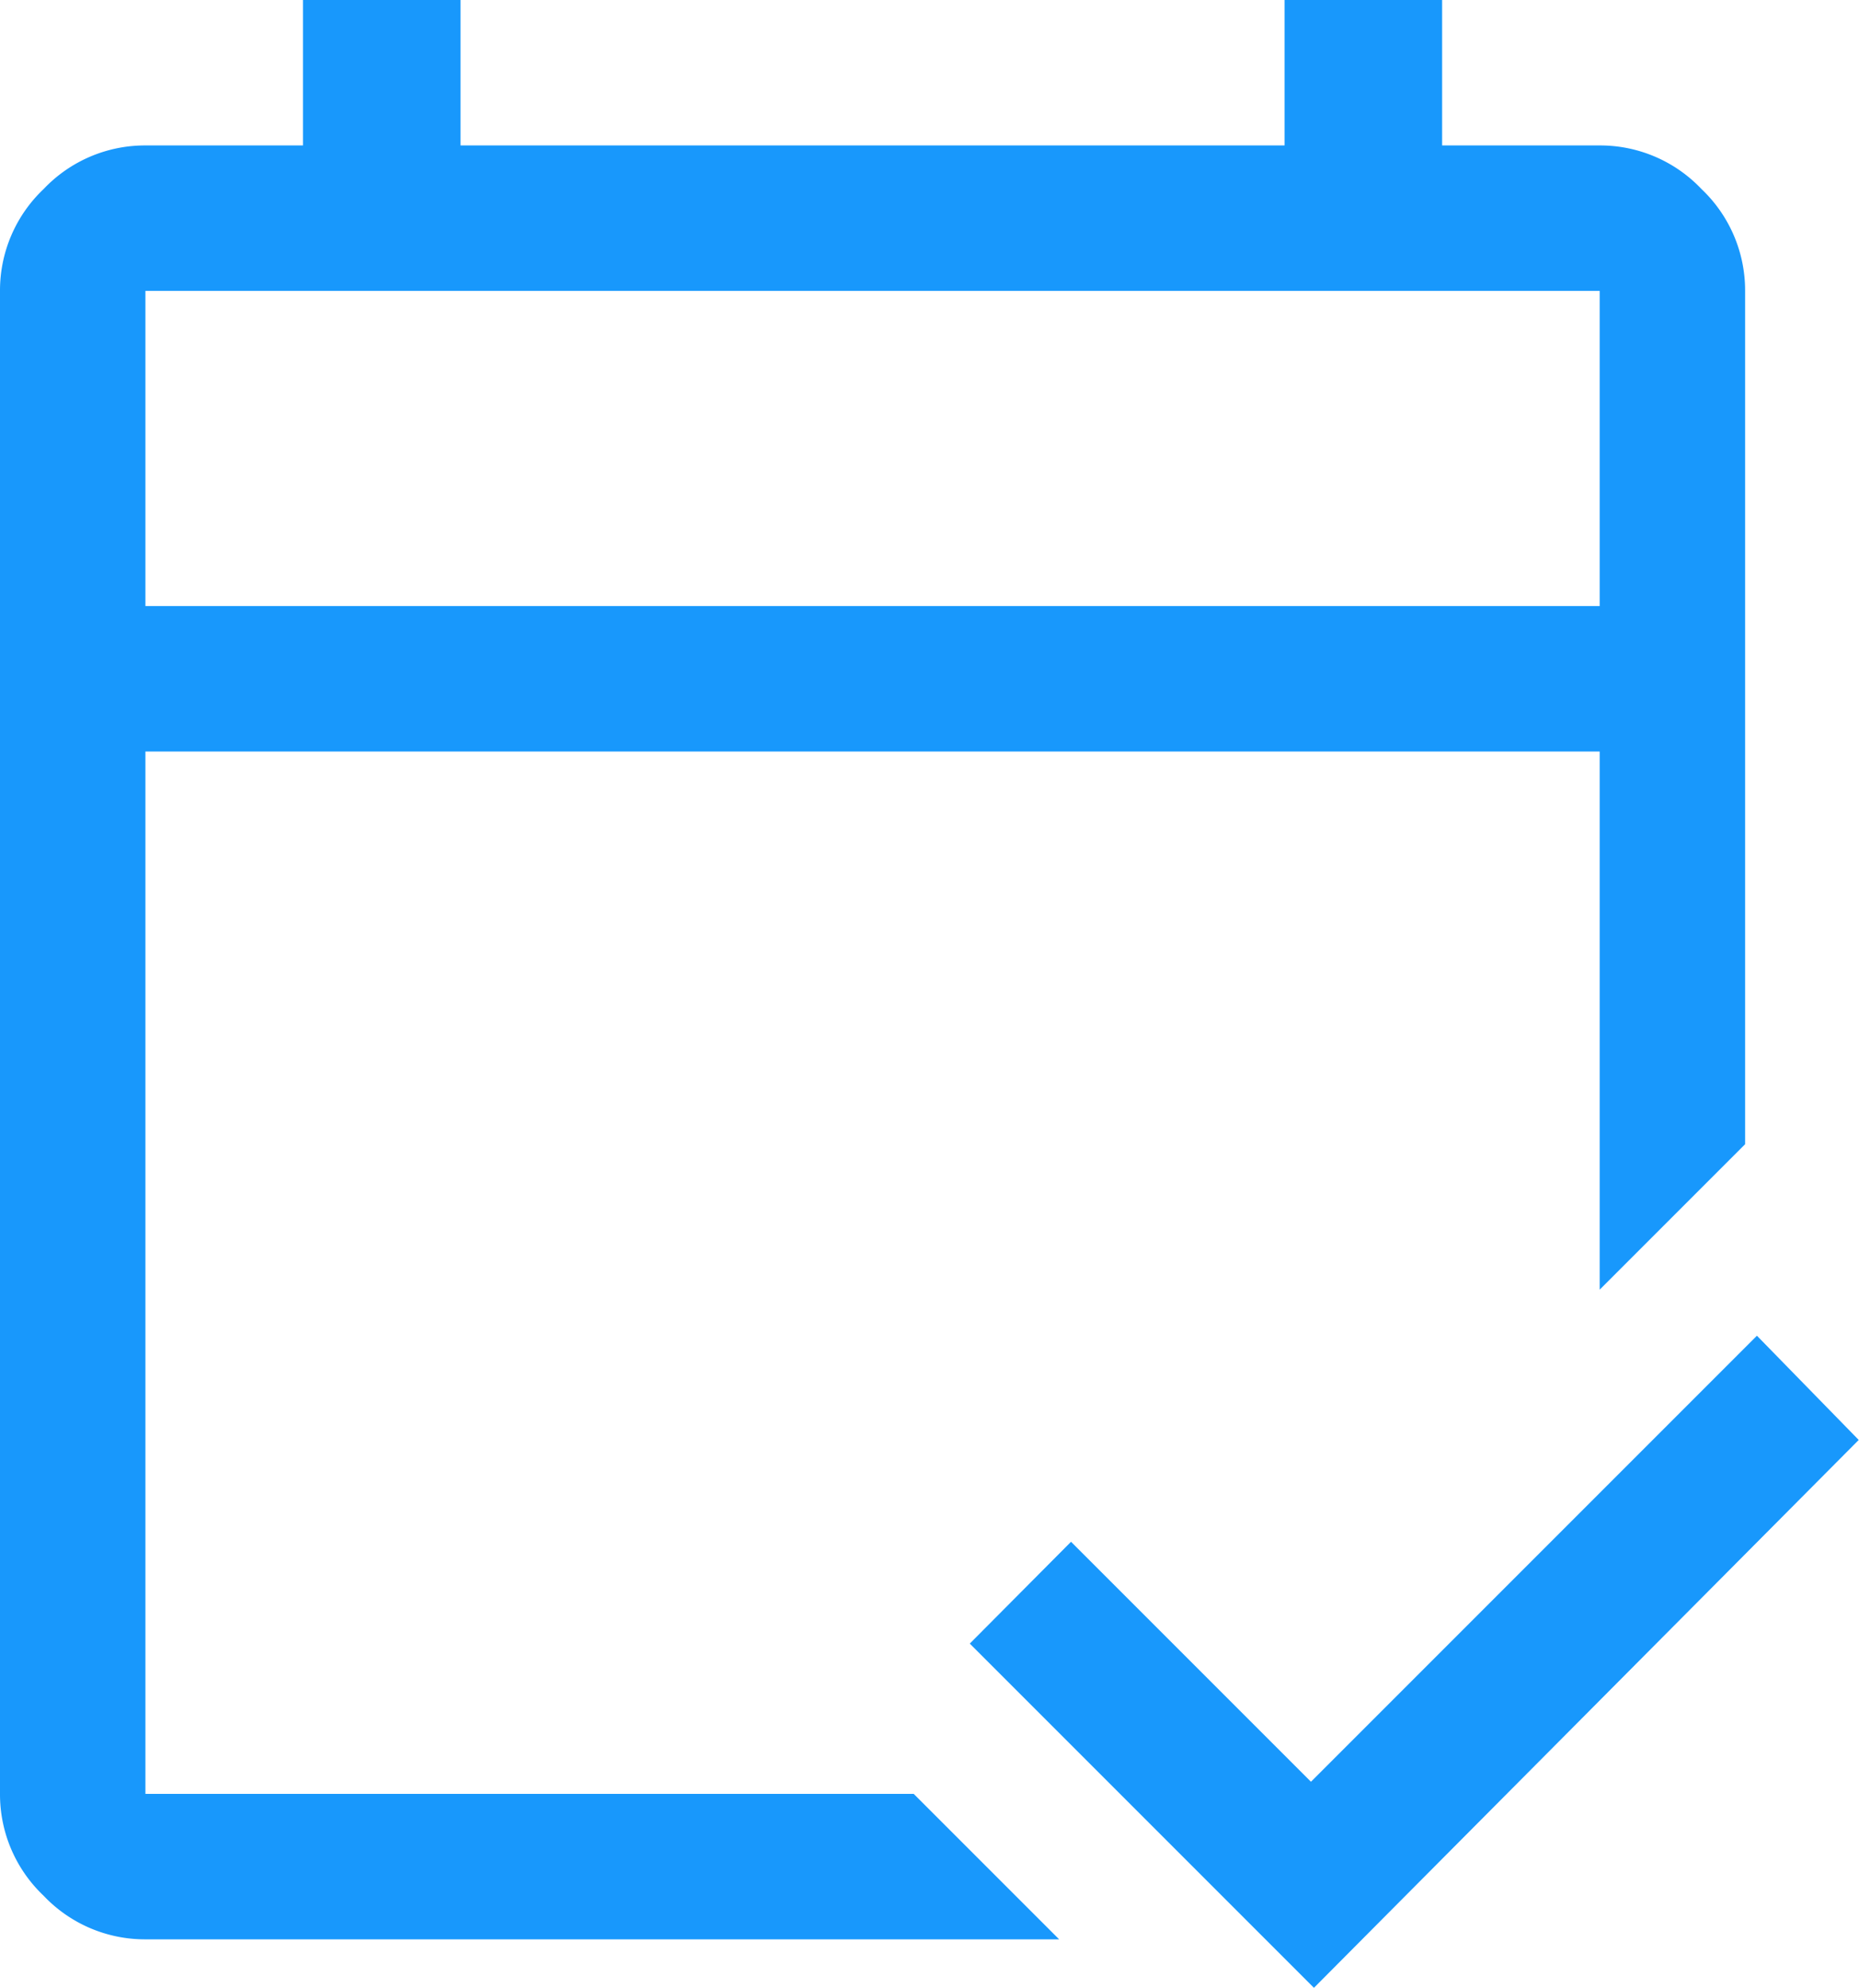 <svg xmlns="http://www.w3.org/2000/svg" width="33.673" height="36" viewBox="0 0 33.673 36">
  <path id="free_cancellation_FILL0_wght400_GRAD0_opsz48" d="M29.8,40l-6.234-6.234L25.4,31.922l4.346,4.346,8.078-8.078,1.844,1.888ZM8.634,39.122a2.527,2.527,0,0,1-1.844-.79A2.527,2.527,0,0,1,6,36.488V9.268a2.527,2.527,0,0,1,.79-1.844,2.527,2.527,0,0,1,1.844-.79h2.854V4h2.854V6.634H29.268V4h2.854V6.634h2.854a2.527,2.527,0,0,1,1.844.79,2.527,2.527,0,0,1,.79,1.844V24.722l-2.634,2.634V17.61H8.634V36.488H22.551l2.634,2.634Zm0-24.146H34.976V9.268H8.634Zm0,0v0Z" transform="translate(-6 -4)" fill="#1898fc"/>
</svg>
